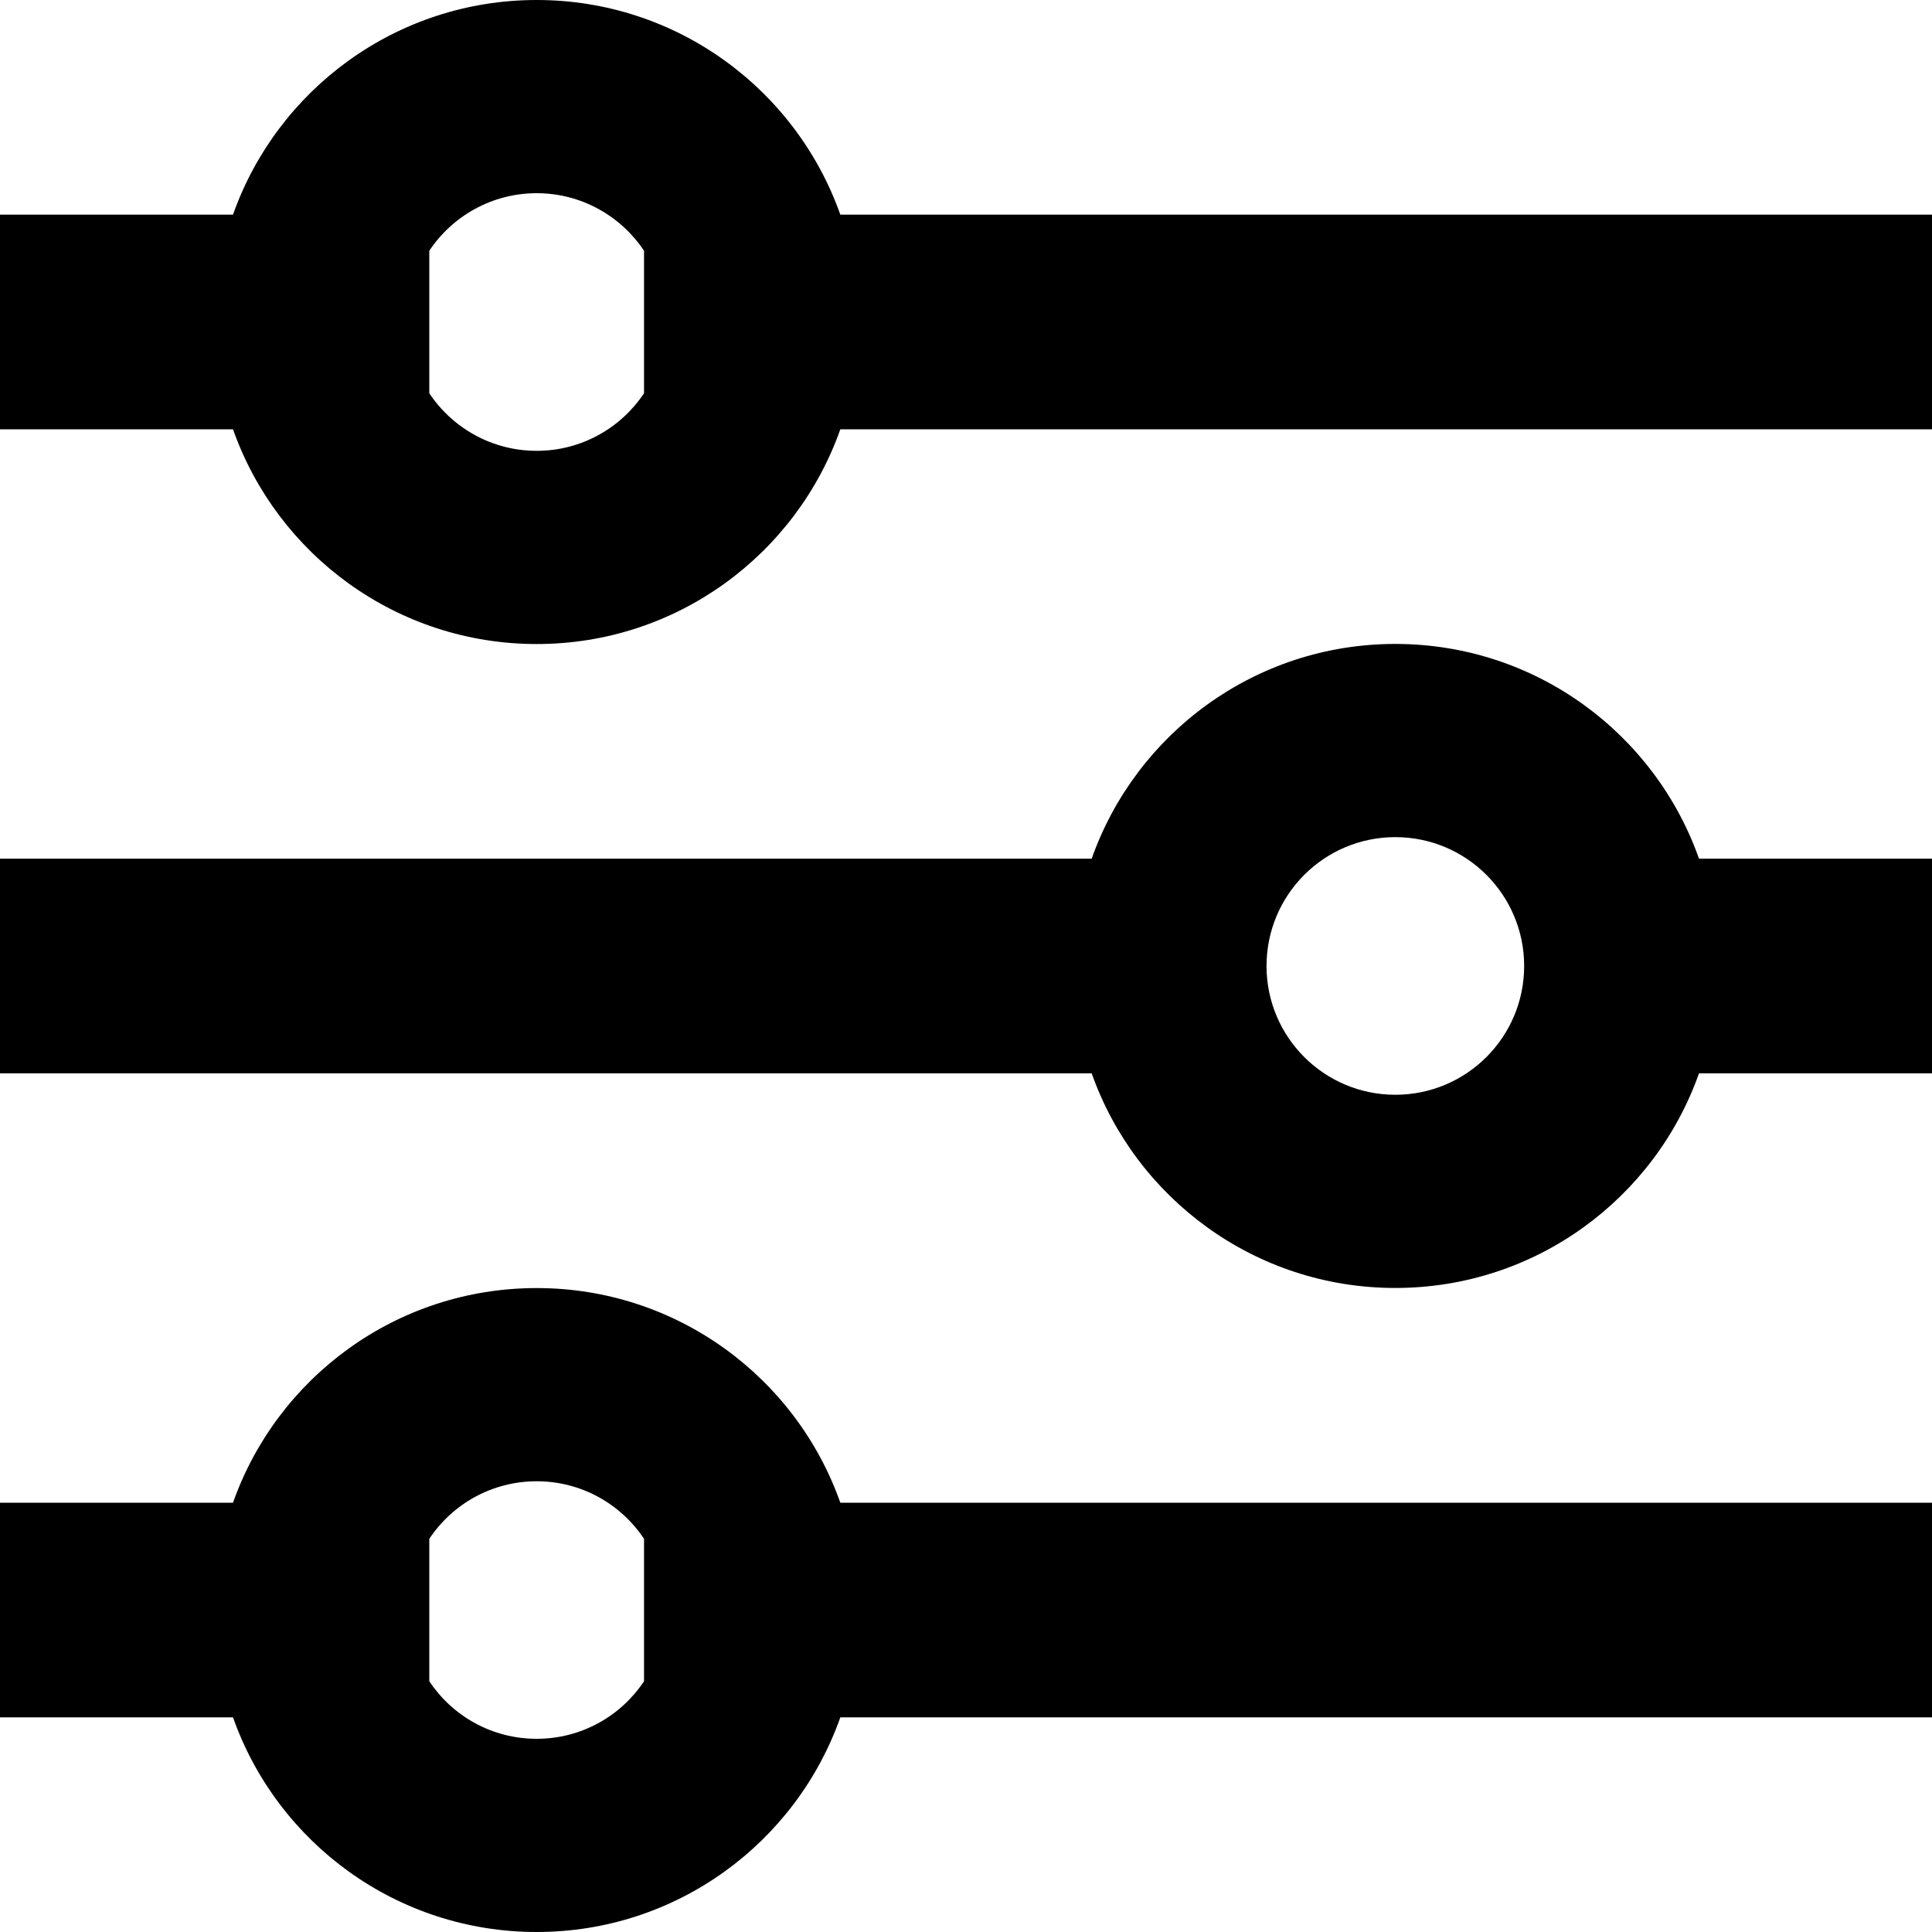 <svg width="20" height="20" viewBox="0 0 20 20" fill="none" xmlns="http://www.w3.org/2000/svg">
<path fill-rule="evenodd" clip-rule="evenodd" d="M6.667 4.071C6.428 4.43 6.019 4.667 5.556 4.667C5.092 4.667 4.683 4.43 4.444 4.071V2.596C4.683 2.237 5.092 2 5.556 2C6.019 2 6.428 2.237 6.667 2.596V4.071ZM8.699 4.444C8.242 5.739 7.007 6.667 5.556 6.667C4.104 6.667 2.869 5.739 2.412 4.444H0V2.222H2.412C2.869 0.928 4.104 0 5.556 0C7.007 0 8.242 0.928 8.699 2.222H20V4.444H8.699Z" fill="black"/>
<path fill-rule="evenodd" clip-rule="evenodd" d="M15.778 10C15.778 10.736 15.181 11.333 14.444 11.333C13.708 11.333 13.111 10.736 13.111 10C13.111 9.263 13.708 8.666 14.444 8.666C15.181 8.666 15.778 9.263 15.778 10ZM17.588 11.111C17.131 12.405 15.896 13.333 14.444 13.333C12.993 13.333 11.758 12.405 11.301 11.111H0V8.889H11.301C11.758 7.594 12.993 6.666 14.444 6.666C15.896 6.666 17.131 7.594 17.588 8.889H20V11.111H17.588Z" fill="black"/>
<path fill-rule="evenodd" clip-rule="evenodd" d="M6.667 17.404C6.428 17.764 6.019 18 5.556 18C5.092 18 4.683 17.764 4.444 17.404V15.93C4.683 15.57 5.092 15.334 5.556 15.334C6.019 15.334 6.428 15.57 6.667 15.93V17.404ZM8.699 17.778C8.242 19.073 7.007 20 5.556 20C4.104 20 2.869 19.073 2.412 17.778H0V15.556H2.412C2.869 14.261 4.104 13.334 5.556 13.334C7.007 13.334 8.242 14.261 8.699 15.556H20V17.778H8.699Z" fill="black"/>
</svg>
